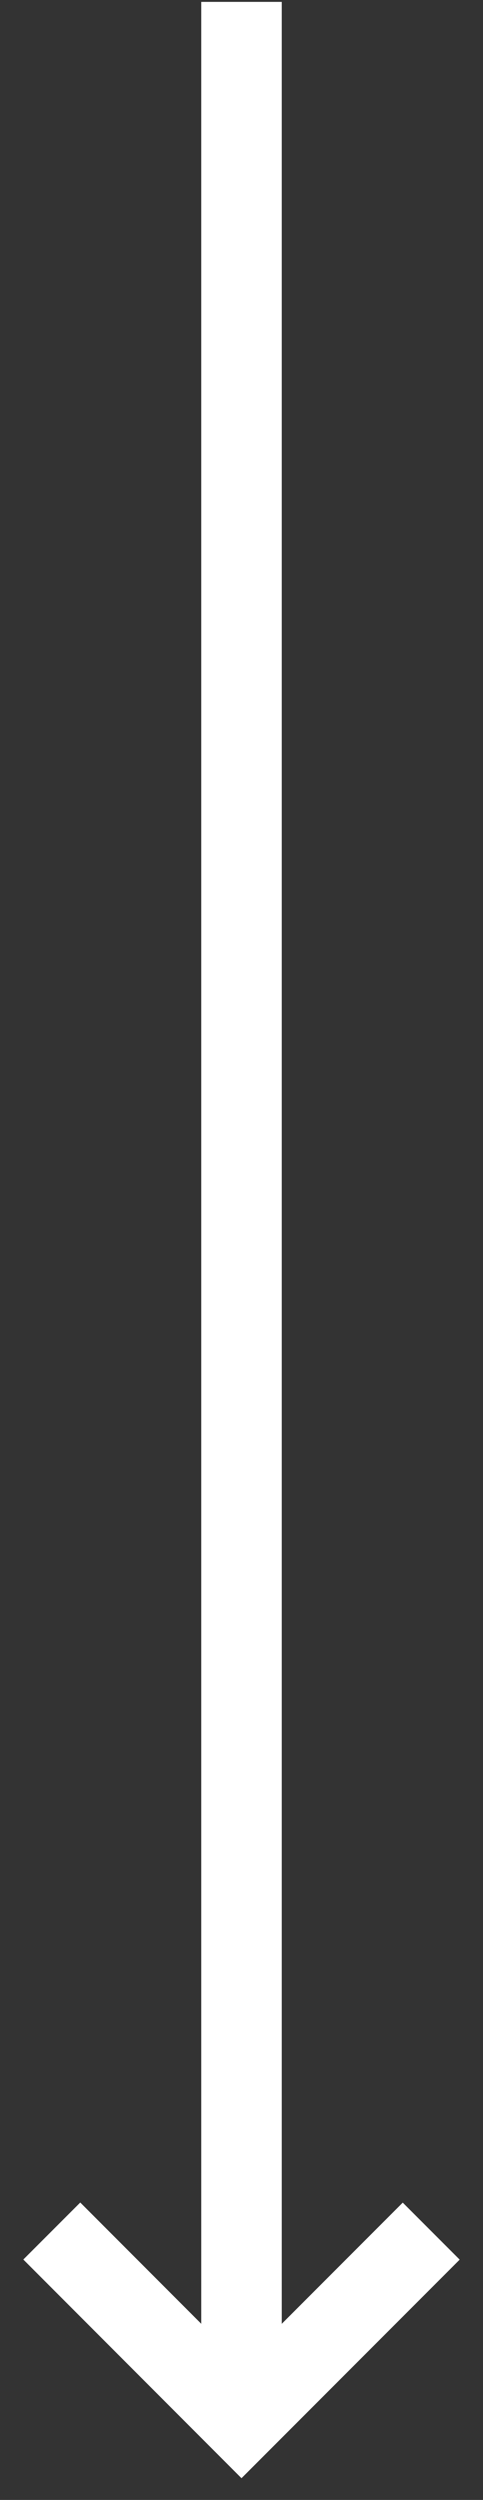 <svg width="18" height="93" viewBox="0 0 18 93" xmlns="http://www.w3.org/2000/svg">
    <rect x="0" y="0" width="18" height="93" fill="#333333" stroke="none"/>
    <path d="M9 90.07v-90M1.93 82.996 9 90.07 16.07 83" stroke="#FFF" stroke-width="3" fill="none" fill-rule="evenodd"/>
</svg>
